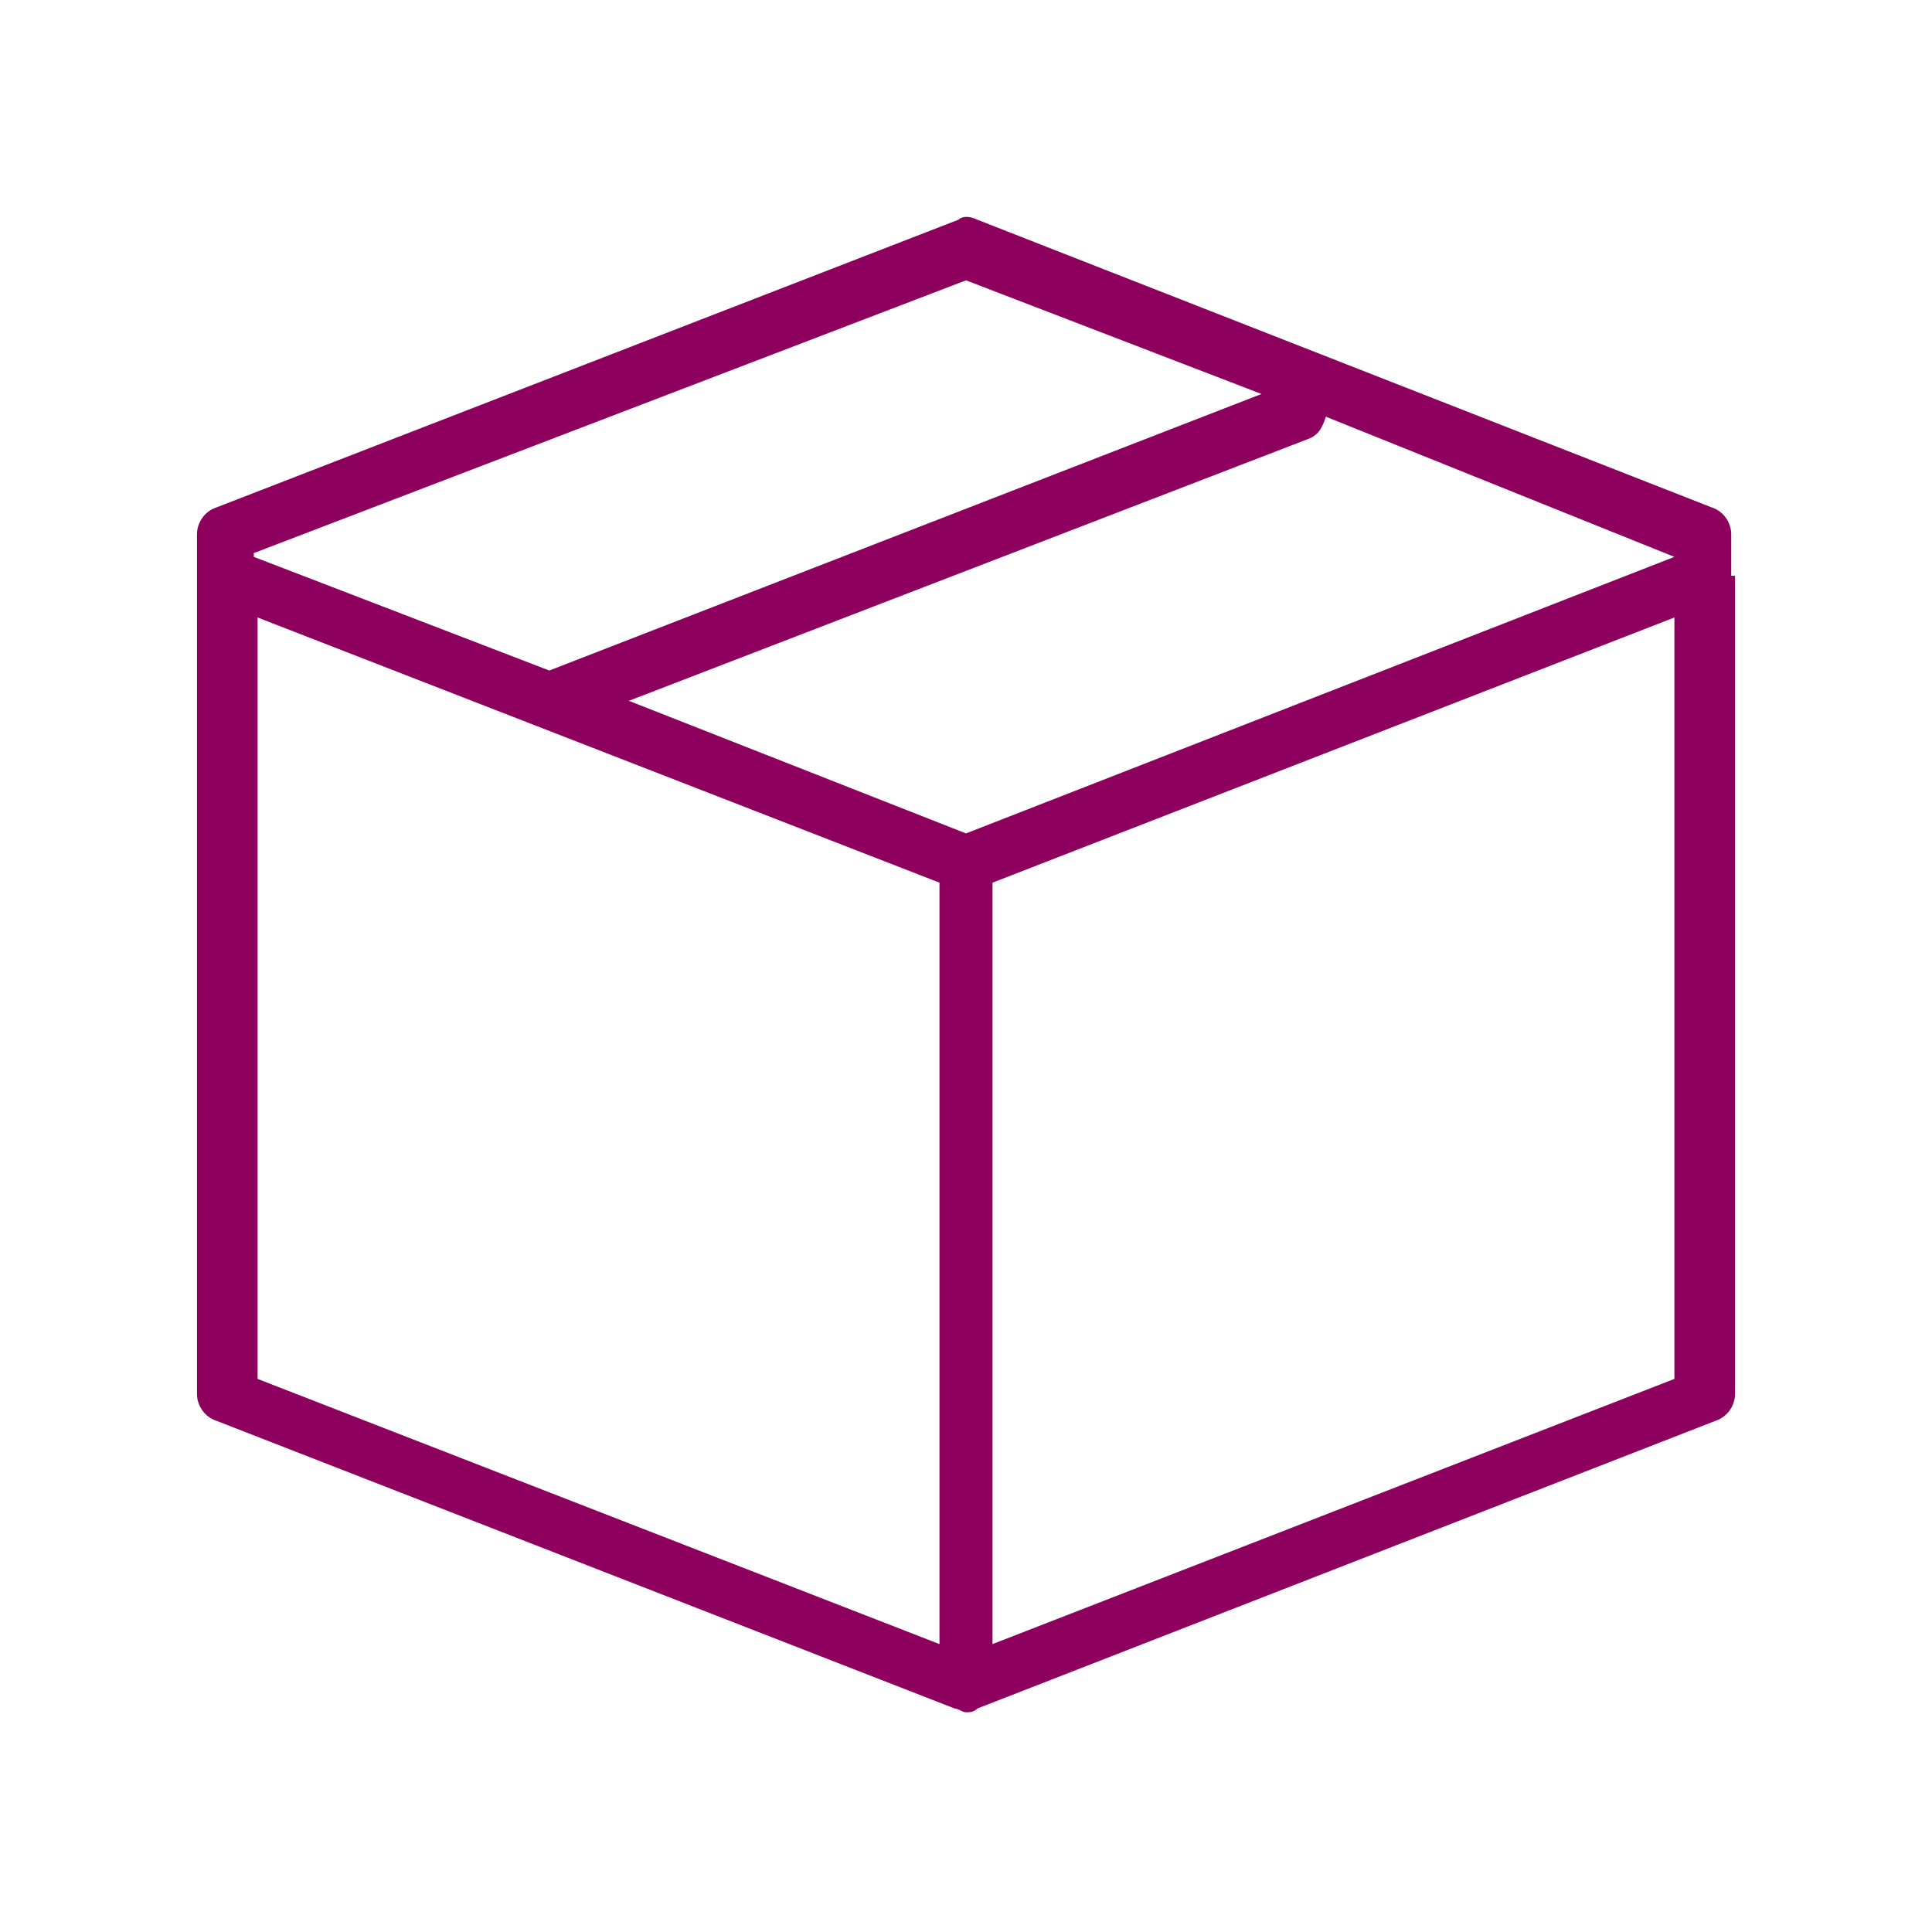 <?xml version="1.0" encoding="utf-8"?>
<!-- Generator: Adobe Illustrator 25.4.1, SVG Export Plug-In . SVG Version: 6.00 Build 0)  -->
<svg version="1.1" id="Vrstva_1" xmlns="http://www.w3.org/2000/svg" xmlns:xlink="http://www.w3.org/1999/xlink" x="0px" y="0px"
	 viewBox="0 0 51 51" style="enable-background:new 0 0 51 51;" xml:space="preserve">
<style type="text/css">
	.st0{fill:#1A1A1A;}
	.st1{fill:#9D9D9C;}
	.st2{fill:#878787;}
	.st3{fill:#DADADA;}
	.st4{fill:#FFFFFF;}
	.st5{fill:#94005D;}
	.st6{fill:#EF387D;}
	.st7{fill:#E6E6E6;}
	.st8{fill:#FF083E;}
	.st9{fill:#0CBC75;}
	.st10{fill:#1D1D1B;}
	.st11{fill:#00B091;}
	.st12{fill:#C0C0C4;}
	.st13{fill:#7CAF0B;}
	.st14{opacity:0.1;fill:#134200;}
	.st15{fill:#739B08;}
	.st16{fill:#262626;}
	.st17{fill:#AAAAAD;}
	.st18{fill:#8E005D;}
	.st19{fill:#FECC00;}
	.st20{fill:#D50029;}
</style>
<path class="st18" d="M45.7,15.2v-1.1c0-0.3-0.2-0.6-0.5-0.7L25.8,5.8c-0.2-0.1-0.4-0.1-0.5,0L5.7,13.4c-0.3,0.1-0.5,0.4-0.5,0.7
	v1.1c0,0,0,0,0,0v21.6c0,0.3,0.2,0.6,0.5,0.7l19.5,7.6c0.1,0,0.2,0.1,0.3,0.1s0.2,0,0.3-0.1l19.5-7.6c0.3-0.1,0.5-0.4,0.5-0.7V15.2
	C45.7,15.2,45.7,15.2,45.7,15.2z M44.2,14.7L25.5,22l-8.9-3.5l17.9-6.9c0.3-0.1,0.4-0.3,0.5-0.6L44.2,14.7L44.2,14.7z M25.5,7.4
	l7.8,3l-18.8,7.3l-7.8-3v-0.1L25.5,7.4z M6.8,16.3l18,7v20.1l-18-7V16.3z M26.2,43.4V23.3l18-7v20.1L26.2,43.4z"/>
</svg>
